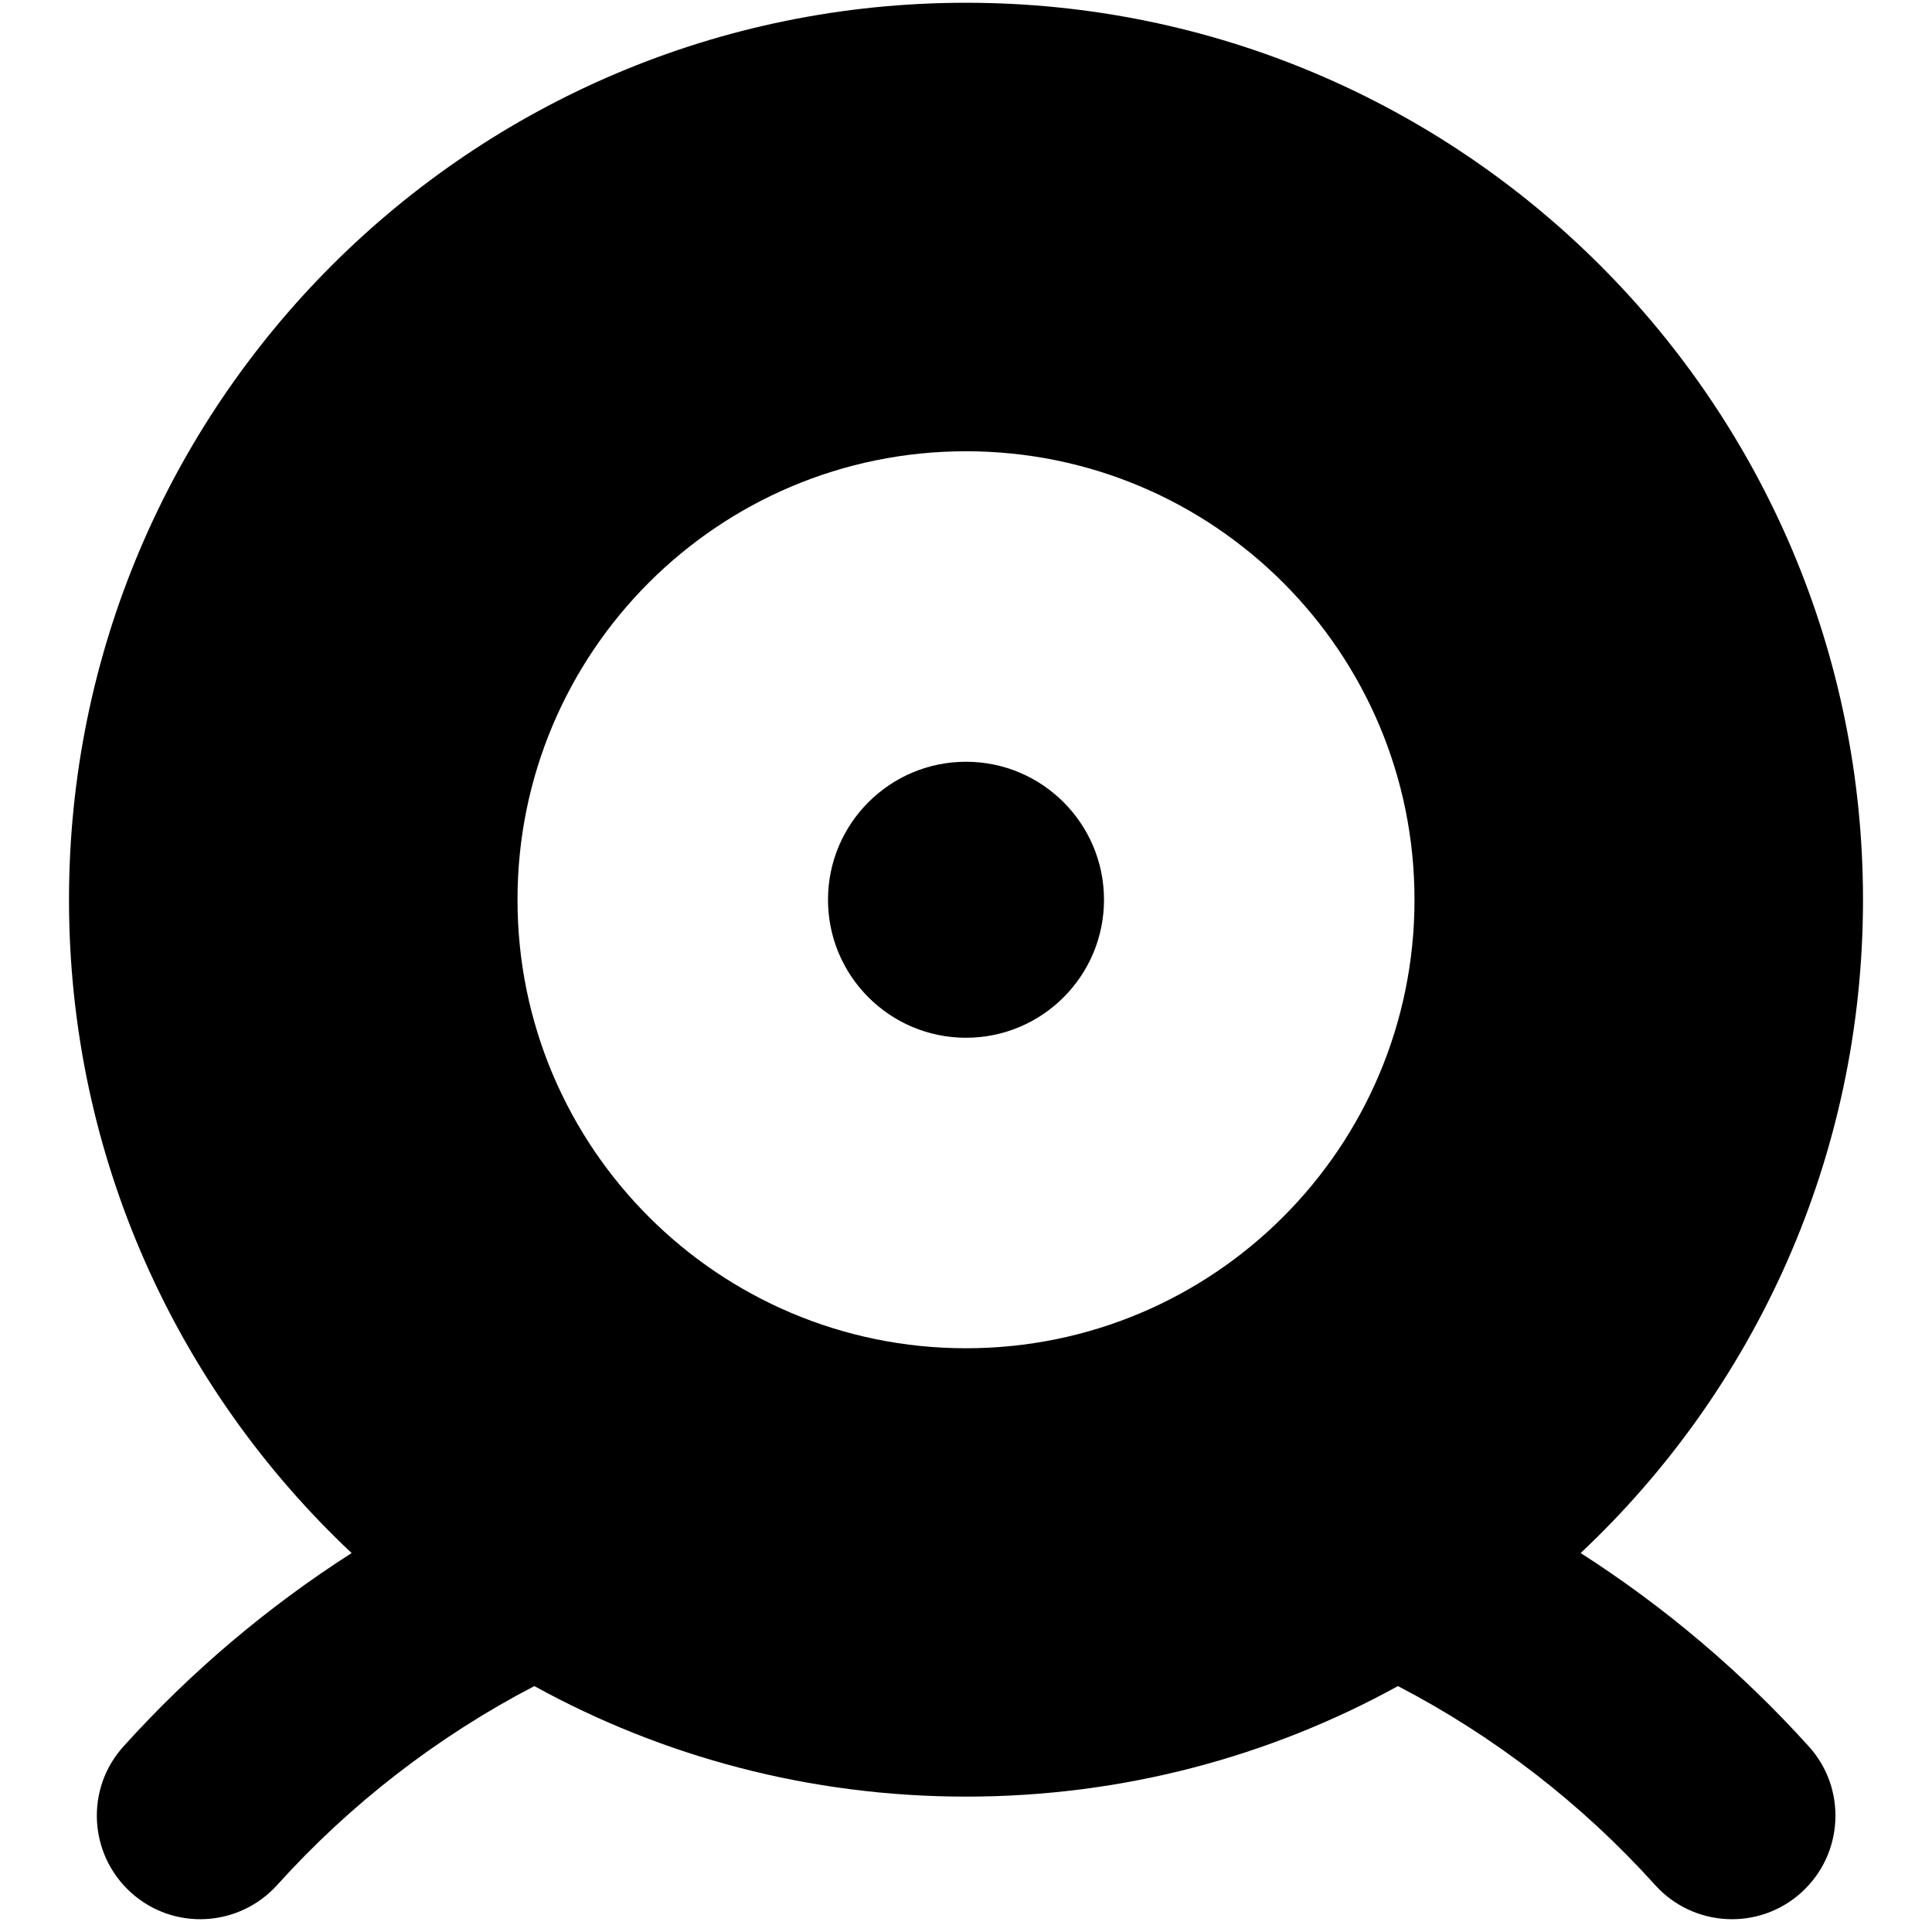 <svg xmlns="http://www.w3.org/2000/svg" fill="none" viewBox="0 0 14 14" id="Webcam--Streamline-Core"><desc>Webcam Streamline Icon: https://streamlinehq.com</desc><g id="webcam--webcam-camera-future-tech-chat-skype-technology-video"><path id="Union" fill="#000000" fill-rule="evenodd" d="M0.5 6.52C0.5 2.93 3.41 0.02 7 0.02c3.59 0 6.5 2.91 6.5 6.5 0 1.866 -0.786 3.549 -2.046 4.734 0.609 0.39 1.165 0.861 1.653 1.401 0.278 0.307 0.253 0.782 -0.054 1.059 -0.307 0.278 -0.782 0.253 -1.059 -0.054 -0.531 -0.589 -1.163 -1.077 -1.864 -1.442 -0.928 0.511 -1.995 0.801 -3.129 0.801s-2.201 -0.29 -3.129 -0.801c-0.701 0.365 -1.333 0.853 -1.864 1.442 -0.278 0.307 -0.752 0.332 -1.059 0.054 -0.307 -0.278 -0.332 -0.752 -0.054 -1.059 0.487 -0.54 1.044 -1.011 1.653 -1.401C1.287 10.069 0.5 8.386 0.5 6.52Zm6.5 -3.25c-1.795 0 -3.25 1.455 -3.25 3.25s1.455 3.25 3.25 3.25 3.25 -1.455 3.25 -3.25 -1.455 -3.25 -3.25 -3.25Zm0 2.25c-0.552 0 -1 0.448 -1 1 0 0.552 0.448 1 1 1s1 -0.448 1 -1c0 -0.552 -0.448 -1 -1 -1Z" clip-rule="evenodd" stroke-width="1"></path></g></svg>